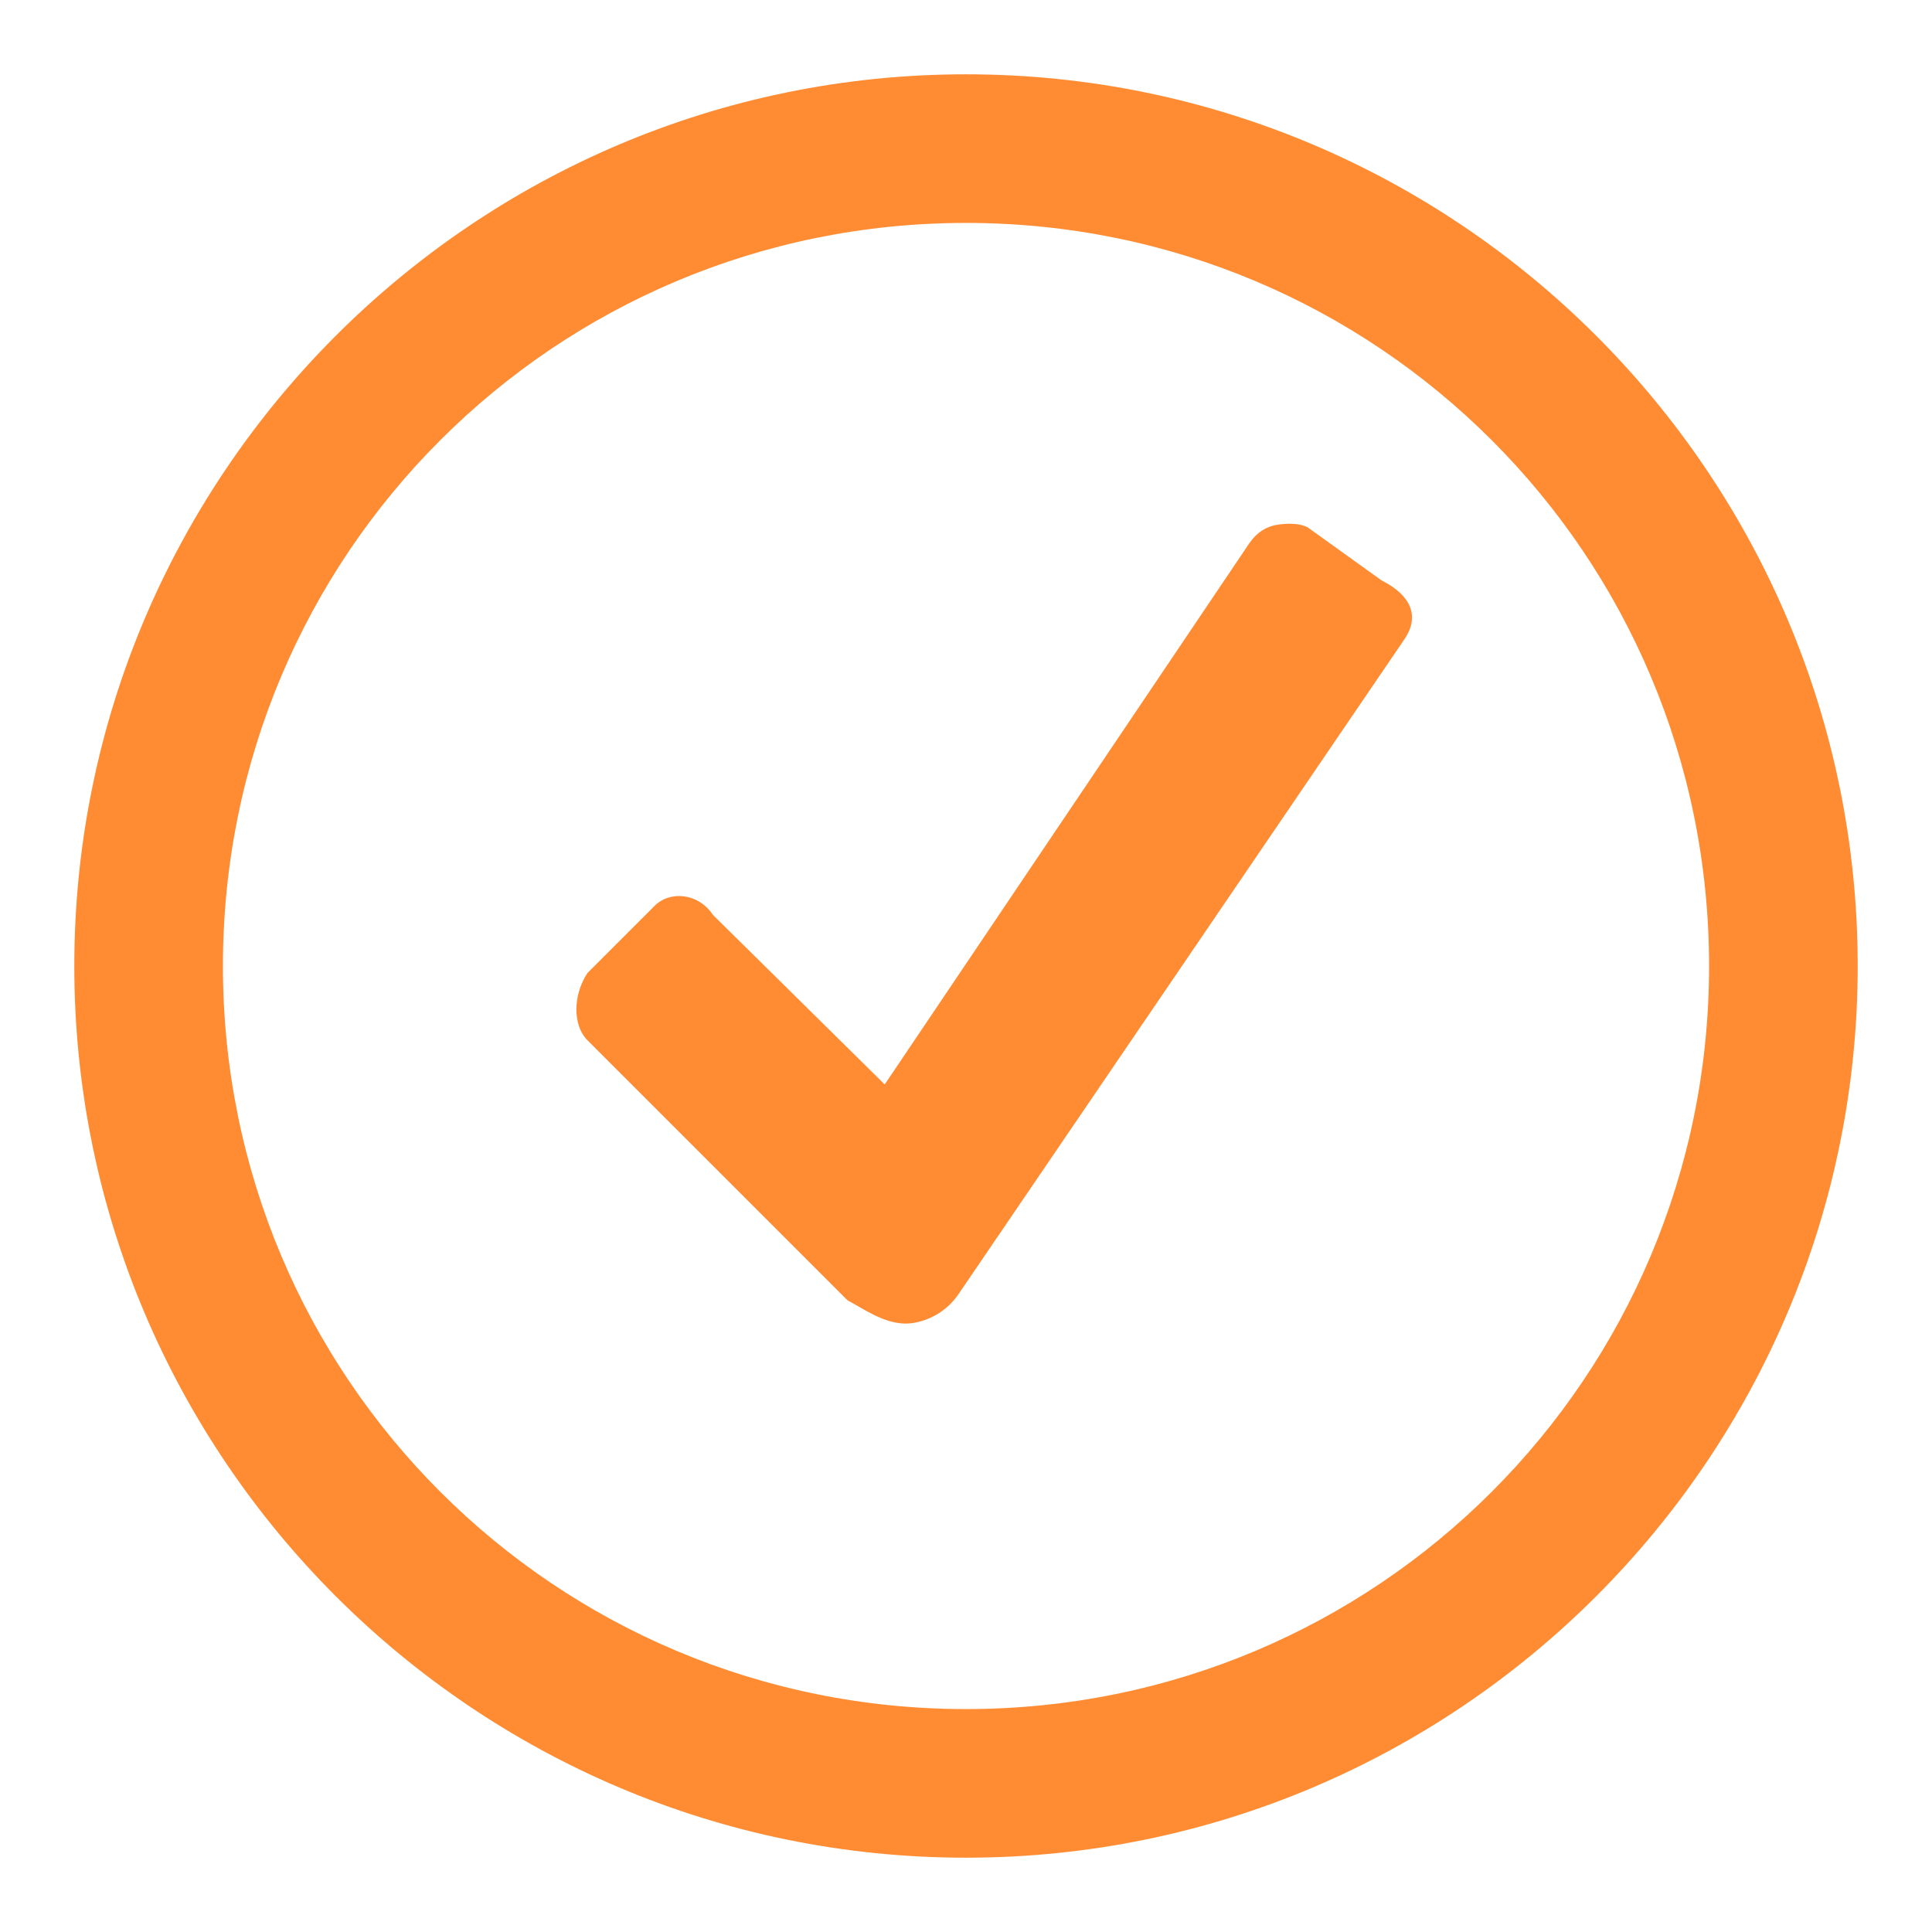 <svg xmlns="http://www.w3.org/2000/svg" viewBox="0 0 26 26" width="208" height="208"><path d="M13 1C6.383 1 1 6.383 1 13C1 19.617 6.383 25 13 25C19.617 25 25 19.617 25 13C25 6.383 19.617 1 13 1 Z M 13 3C18.535 3 23 7.465 23 13C23 18.535 18.535 23 13 23C7.465 23 3 18.535 3 13C3 7.465 7.465 3 13 3 Z M 17.188 7.062C17.039 7.086 16.914 7.164 16.812 7.312L11.906 14.594L9.594 12.312C9.395 12.012 9.012 11.988 8.812 12.188L7.906 13.094C7.707 13.395 7.707 13.801 7.906 14L11.406 17.5C11.605 17.602 11.887 17.812 12.188 17.812C12.387 17.812 12.707 17.707 12.906 17.406L18.906 8.594C19.105 8.293 18.992 8.012 18.594 7.812L17.594 7.094C17.492 7.043 17.336 7.039 17.188 7.062Z" fill="#FF8C33"></path></svg>